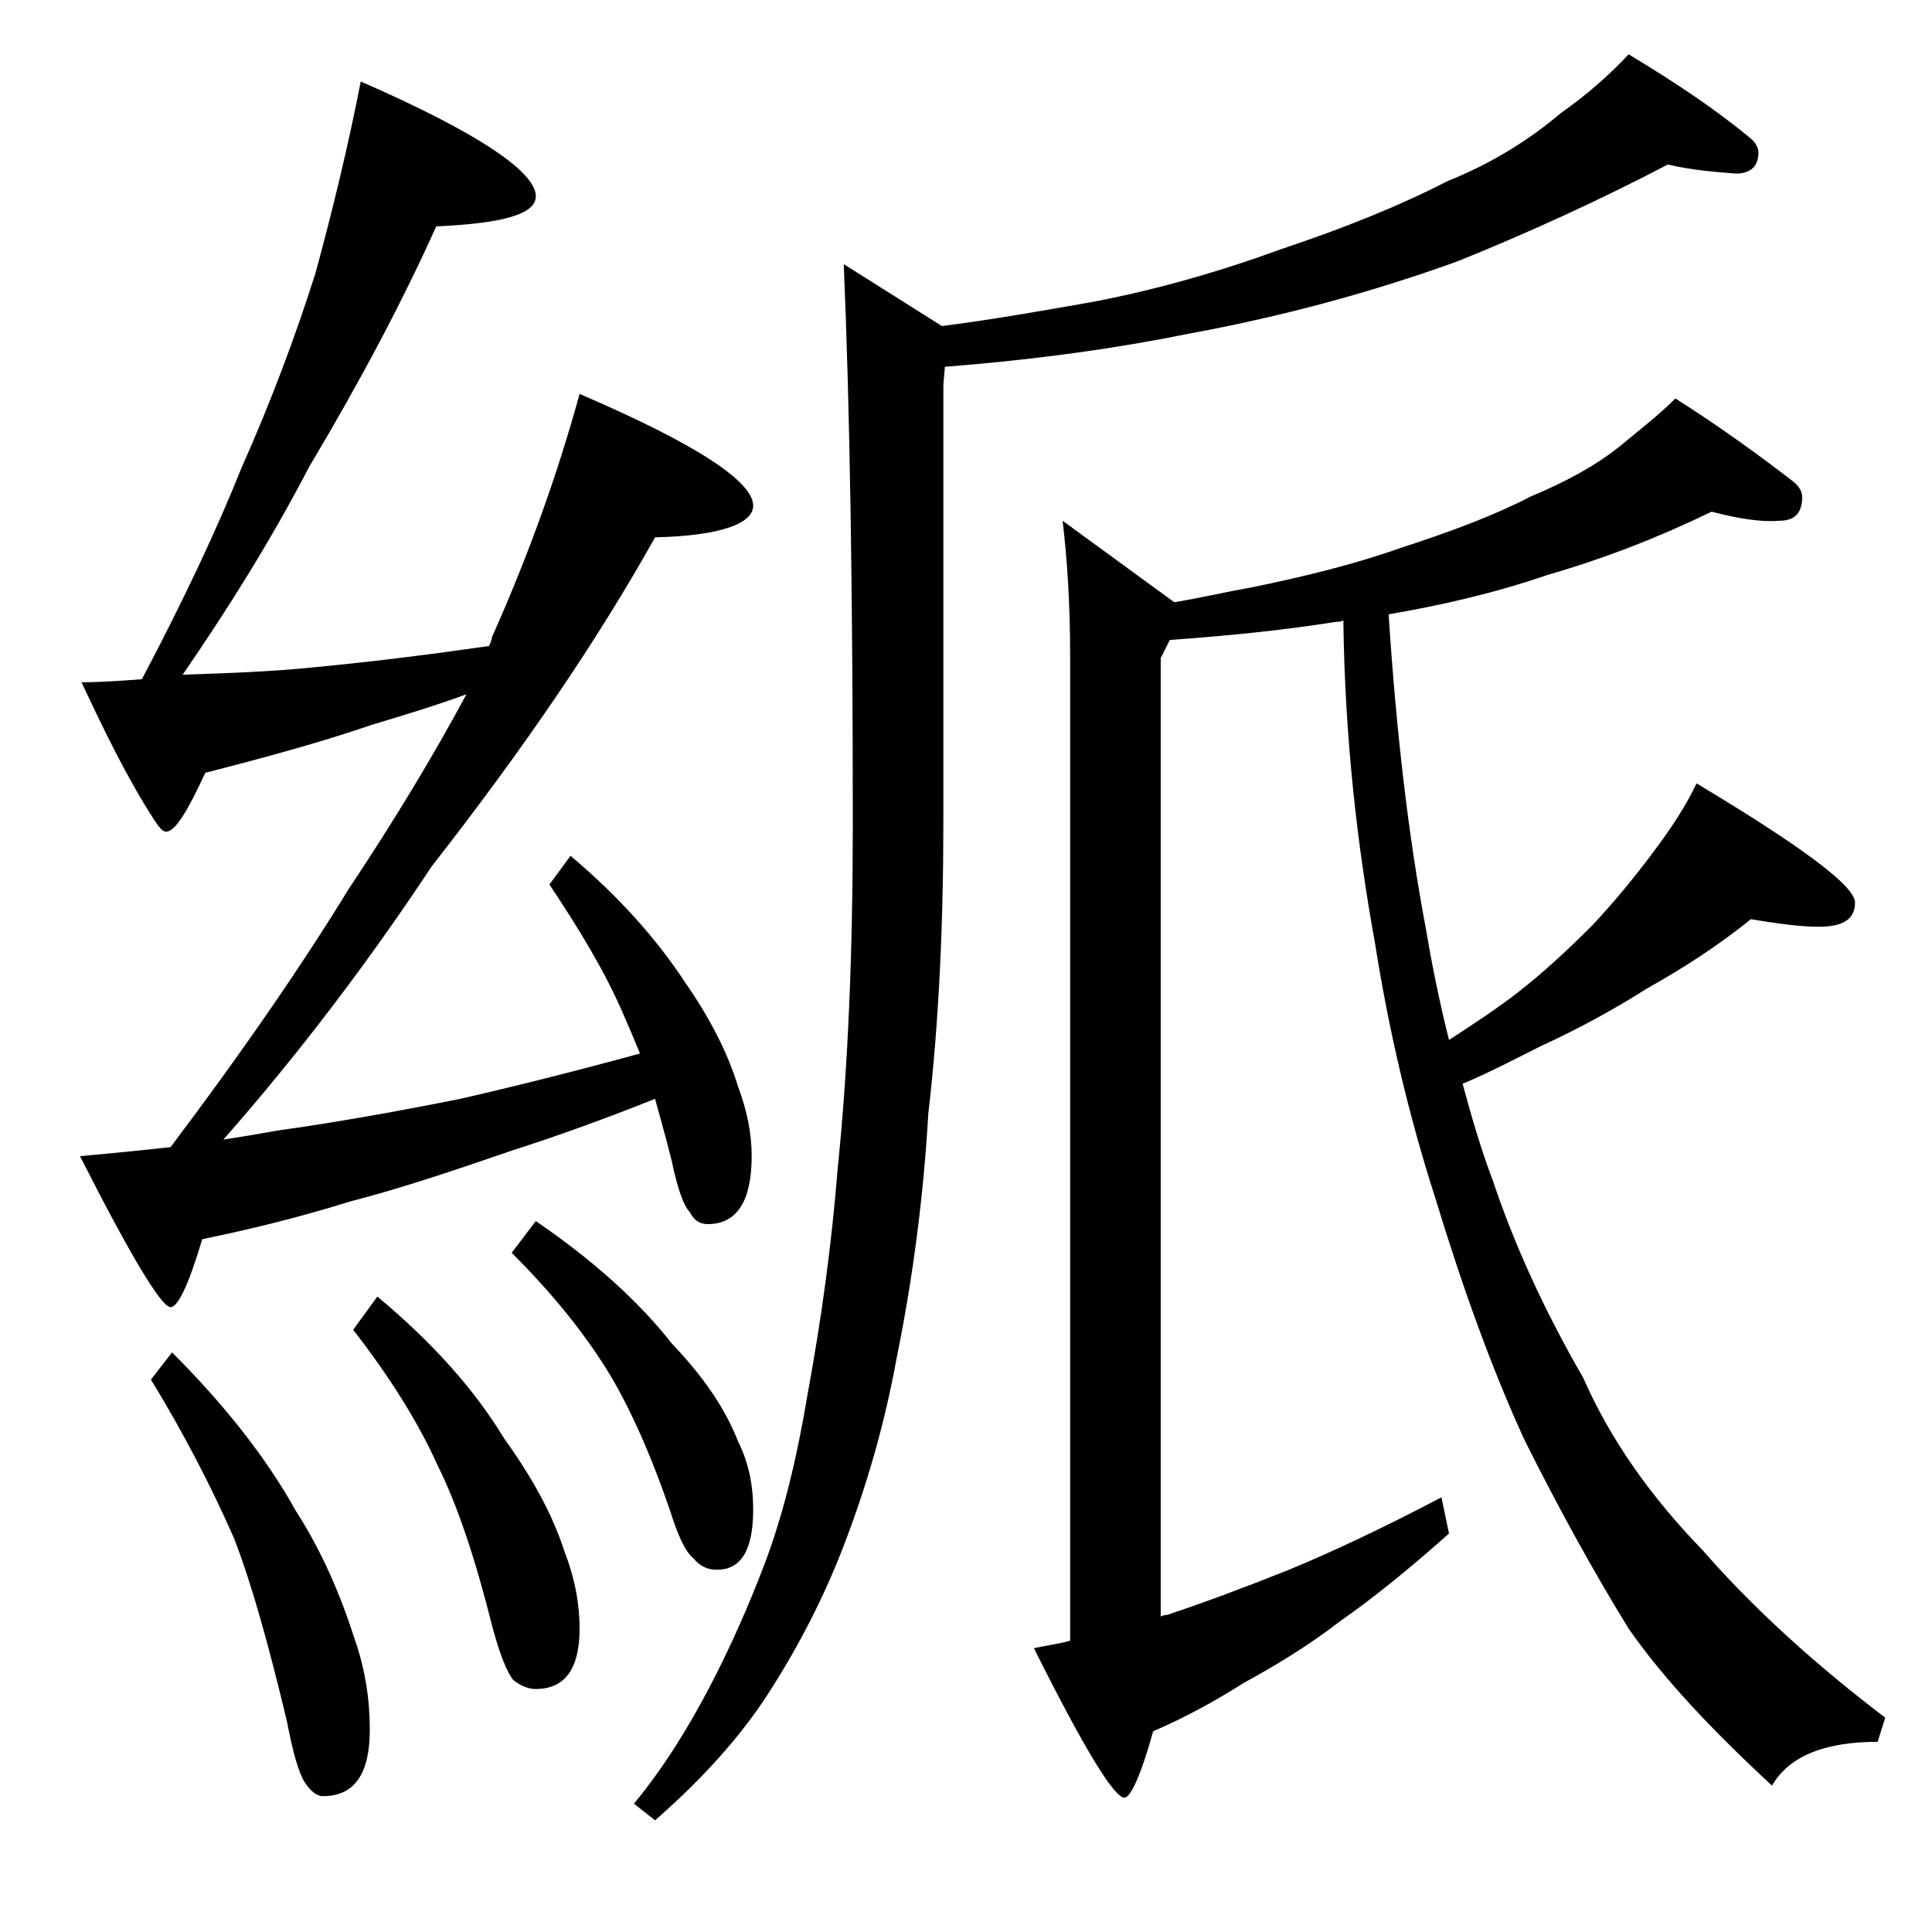 <?xml version="1.0" encoding="utf-8"?>
<!-- Generator: Adobe Illustrator 18.0.0, SVG Export Plug-In . SVG Version: 6.00 Build 0)  -->
<!DOCTYPE svg PUBLIC "-//W3C//DTD SVG 1.1//EN" "http://www.w3.org/Graphics/SVG/1.1/DTD/svg11.dtd">
<svg version="1.1" id="Layer_1" xmlns="http://www.w3.org/2000/svg" xmlns:xlink="http://www.w3.org/1999/xlink" x="0px" y="0px"
	 viewBox="0 0 128 128" enable-background="new 0 0 128 128" xml:space="preserve">
<path d="M23.9,5.4c7.8,3.4,11.6,6,11.6,7.6c0,1.2-2.2,1.8-6.6,2c-2.2,4.9-5,10.2-8.4,15.9c-2.5,4.8-5.3,9.3-8.4,13.8
	c3-0.1,5.9-0.2,8.8-0.5c4.2-0.4,8-0.9,11.5-1.4c0.1-0.2,0.2-0.5,0.2-0.6c2.5-5.6,4.4-11,5.8-16.1c7.7,3.3,11.5,5.8,11.5,7.4
	c0,1.2-2.2,2-6.5,2.1c-3.8,6.8-8.7,14-14.8,21.8c-4.1,6.2-8.7,12.3-13.8,18.1c1.3-0.2,2.5-0.4,3.6-0.6c3.6-0.5,7.6-1.2,12.1-2.1
	c3.5-0.8,7.5-1.8,11.9-3c-0.4-1-0.8-1.9-1.1-2.6c-1.2-2.8-2.9-5.6-4.9-8.6l1.4-1.9c3.2,2.7,5.7,5.5,7.6,8.4c1.6,2.3,2.8,4.6,3.5,6.9
	c0.6,1.6,0.9,3.1,0.9,4.6c0,3-1,4.5-2.9,4.5c-0.5,0-0.9-0.2-1.2-0.8c-0.4-0.4-0.8-1.5-1.2-3.4c-0.4-1.6-0.8-3-1.1-4.1
	c-3.5,1.4-6.6,2.5-9.4,3.4c-3.8,1.3-7.3,2.5-10.8,3.4c-3.2,1-6.4,1.8-9.8,2.5c-0.9,3-1.6,4.5-2.1,4.5c-0.6,0-2.6-3.3-6-10
	c2.2-0.2,4.2-0.4,6-0.6c4.9-6.5,8.8-12.2,11.8-17.1c3-4.5,5.6-8.8,7.8-12.9c-2.2,0.8-4.2,1.4-6.2,2c-3.5,1.2-7.2,2.2-11.1,3.2
	c-1.2,2.6-2,3.9-2.6,3.9c-0.2,0-0.4-0.2-0.8-0.8c-1.8-2.8-3.3-5.9-4.8-9.1c1.3,0,2.7-0.1,4-0.2c2.8-5.3,5-10,6.6-14
	c2-4.5,3.6-8.8,4.9-12.9C22.1,13.7,23.1,9.5,23.9,5.4z M11.4,89.6c3.4,3.4,6.2,6.9,8.2,10.5c1.8,2.8,3,5.7,3.9,8.5c0.7,2,1,4,1,6
	c0,2.9-1,4.4-3.1,4.4c-0.4,0-0.8-0.3-1.2-0.9c-0.4-0.6-0.8-2-1.2-4.1c-1.2-5-2.3-9-3.5-12.1C14,98.5,12.2,95,10,91.4L11.4,89.6z
	 M25,85.9c3.6,3,6.4,6.1,8.4,9.4c1.8,2.5,3.2,5,4,7.5c0.7,1.8,1,3.5,1,5.1c0,2.7-1,4-2.9,4c-0.5,0-1-0.2-1.5-0.6
	c-0.4-0.5-0.9-1.7-1.4-3.6c-1.1-4.4-2.3-8-3.6-10.6c-1.3-2.9-3.2-5.9-5.6-9L25,85.9z M35.5,80.9c3.8,2.6,6.8,5.3,9,8.1
	c2,2.1,3.5,4.2,4.4,6.5c0.7,1.4,1,2.9,1,4.5c0,2.7-0.8,4-2.4,4c-0.6,0-1.1-0.2-1.6-0.8c-0.5-0.4-1-1.5-1.5-3.1
	c-1.3-3.8-2.7-6.9-4.1-9.2c-1.6-2.6-3.7-5.2-6.4-7.9L35.5,80.9z M110.5,10.9c-4.6,2.4-9.2,4.5-13.9,6.4c-5.8,2.1-11.8,3.7-17.8,4.8
	c-4.4,0.9-9.8,1.7-16.2,2.2l-0.1,1.2v28.9c0,6.9-0.3,13.4-1,19.4c-0.3,5.3-1,10.8-2.1,16.2c-0.8,4.4-2,8.5-3.5,12.4
	c-1.3,3.4-3,6.7-5,9.8c-1.8,2.8-4.3,5.6-7.5,8.4l-1.4-1.1c1.9-2.3,3.6-5,5.1-7.9c1.3-2.5,2.5-5.2,3.6-8.1c1.2-3.2,2.1-6.9,2.8-11.1
	c0.9-4.9,1.6-9.9,2-15c0.7-6.8,1-14.4,1-22.9c0-15.3-0.2-27.7-0.6-37l6.5,4.1c3.2-0.4,6.6-1,10-1.6c4.2-0.8,8.4-2,12.5-3.5
	c4.2-1.4,7.9-2.9,11-4.5c3-1.2,5.5-2.8,7.5-4.5c1.7-1.2,3.2-2.5,4.5-3.9c3,1.8,5.7,3.6,8,5.5c0.4,0.3,0.6,0.7,0.6,1
	c0,0.9-0.5,1.4-1.5,1.4C113.8,11.4,112.2,11.3,110.5,10.9z M113.4,33.9c-3.5,1.7-7.1,3.1-10.9,4.2c-3.5,1.2-7,2-10.5,2.6
	c0.5,7.7,1.3,14.7,2.5,21c0.4,2.4,0.9,4.8,1.5,7.2c1.7-1.1,3.2-2.1,4.5-3.1c1.8-1.4,3.4-2.9,5-4.5c1.5-1.6,2.8-3.2,4-4.8
	c1.2-1.6,2.2-3.1,2.9-4.6c7,4.2,10.5,6.8,10.5,7.9c0,1.1-0.8,1.6-2.4,1.6c-1.2,0-2.7-0.2-4.5-0.5c-2.1,1.7-4.4,3.2-6.9,4.6
	c-2.2,1.4-4.6,2.7-7,3.8c-1.8,0.9-3.5,1.8-5.2,2.5c0.6,2.2,1.2,4.3,2,6.4c1.4,4.2,3.4,8.6,6,13.1c1.8,4.1,4.5,7.9,7.9,11.4
	c3.4,3.9,7.5,7.6,12.1,11.1l-0.5,1.6c-3.6,0-5.9,1-7,2.9c-4-3.7-7.2-7.1-9.5-10.4c-2.4-3.9-4.7-8.1-6.9-12.5
	c-2.2-4.8-4.1-10.1-5.9-16c-1.8-5.6-3.1-11.2-4-16.9c-1.2-6.6-2-13.7-2.1-21.4c-0.2,0.1-0.3,0.1-0.5,0.1c-3.1,0.5-6.8,0.9-11,1.2
	l-0.6,1.2v63.5c0.2-0.1,0.3-0.1,0.4-0.1c2.4-0.8,5.1-1.8,8.1-3c2.9-1.2,6.3-2.8,10.1-4.8l0.5,2.4c-2.8,2.5-5.2,4.4-7.2,5.8
	c-2.2,1.7-4.4,3-6.4,4.1c-1.9,1.2-3.9,2.3-6,3.2c-0.8,2.9-1.5,4.4-1.9,4.4c-0.7,0-2.7-3.3-6-9.9c0.9-0.2,1.7-0.3,2.4-0.5V43.4
	c0-3.4-0.2-6.4-0.5-8.9l7.4,5.4c1.8-0.3,3.5-0.7,5.2-1c3.4-0.7,6.7-1.5,9.8-2.6c3.4-1.1,6.3-2.2,8.6-3.4c2.4-1,4.4-2.1,6-3.4
	c1.2-1,2.5-2,3.6-3.1c3,1.9,5.6,3.8,7.8,5.5c0.4,0.3,0.6,0.7,0.6,1c0,1.1-0.5,1.6-1.5,1.6C116.8,34.6,115.3,34.4,113.4,33.9z"/>
</svg>
